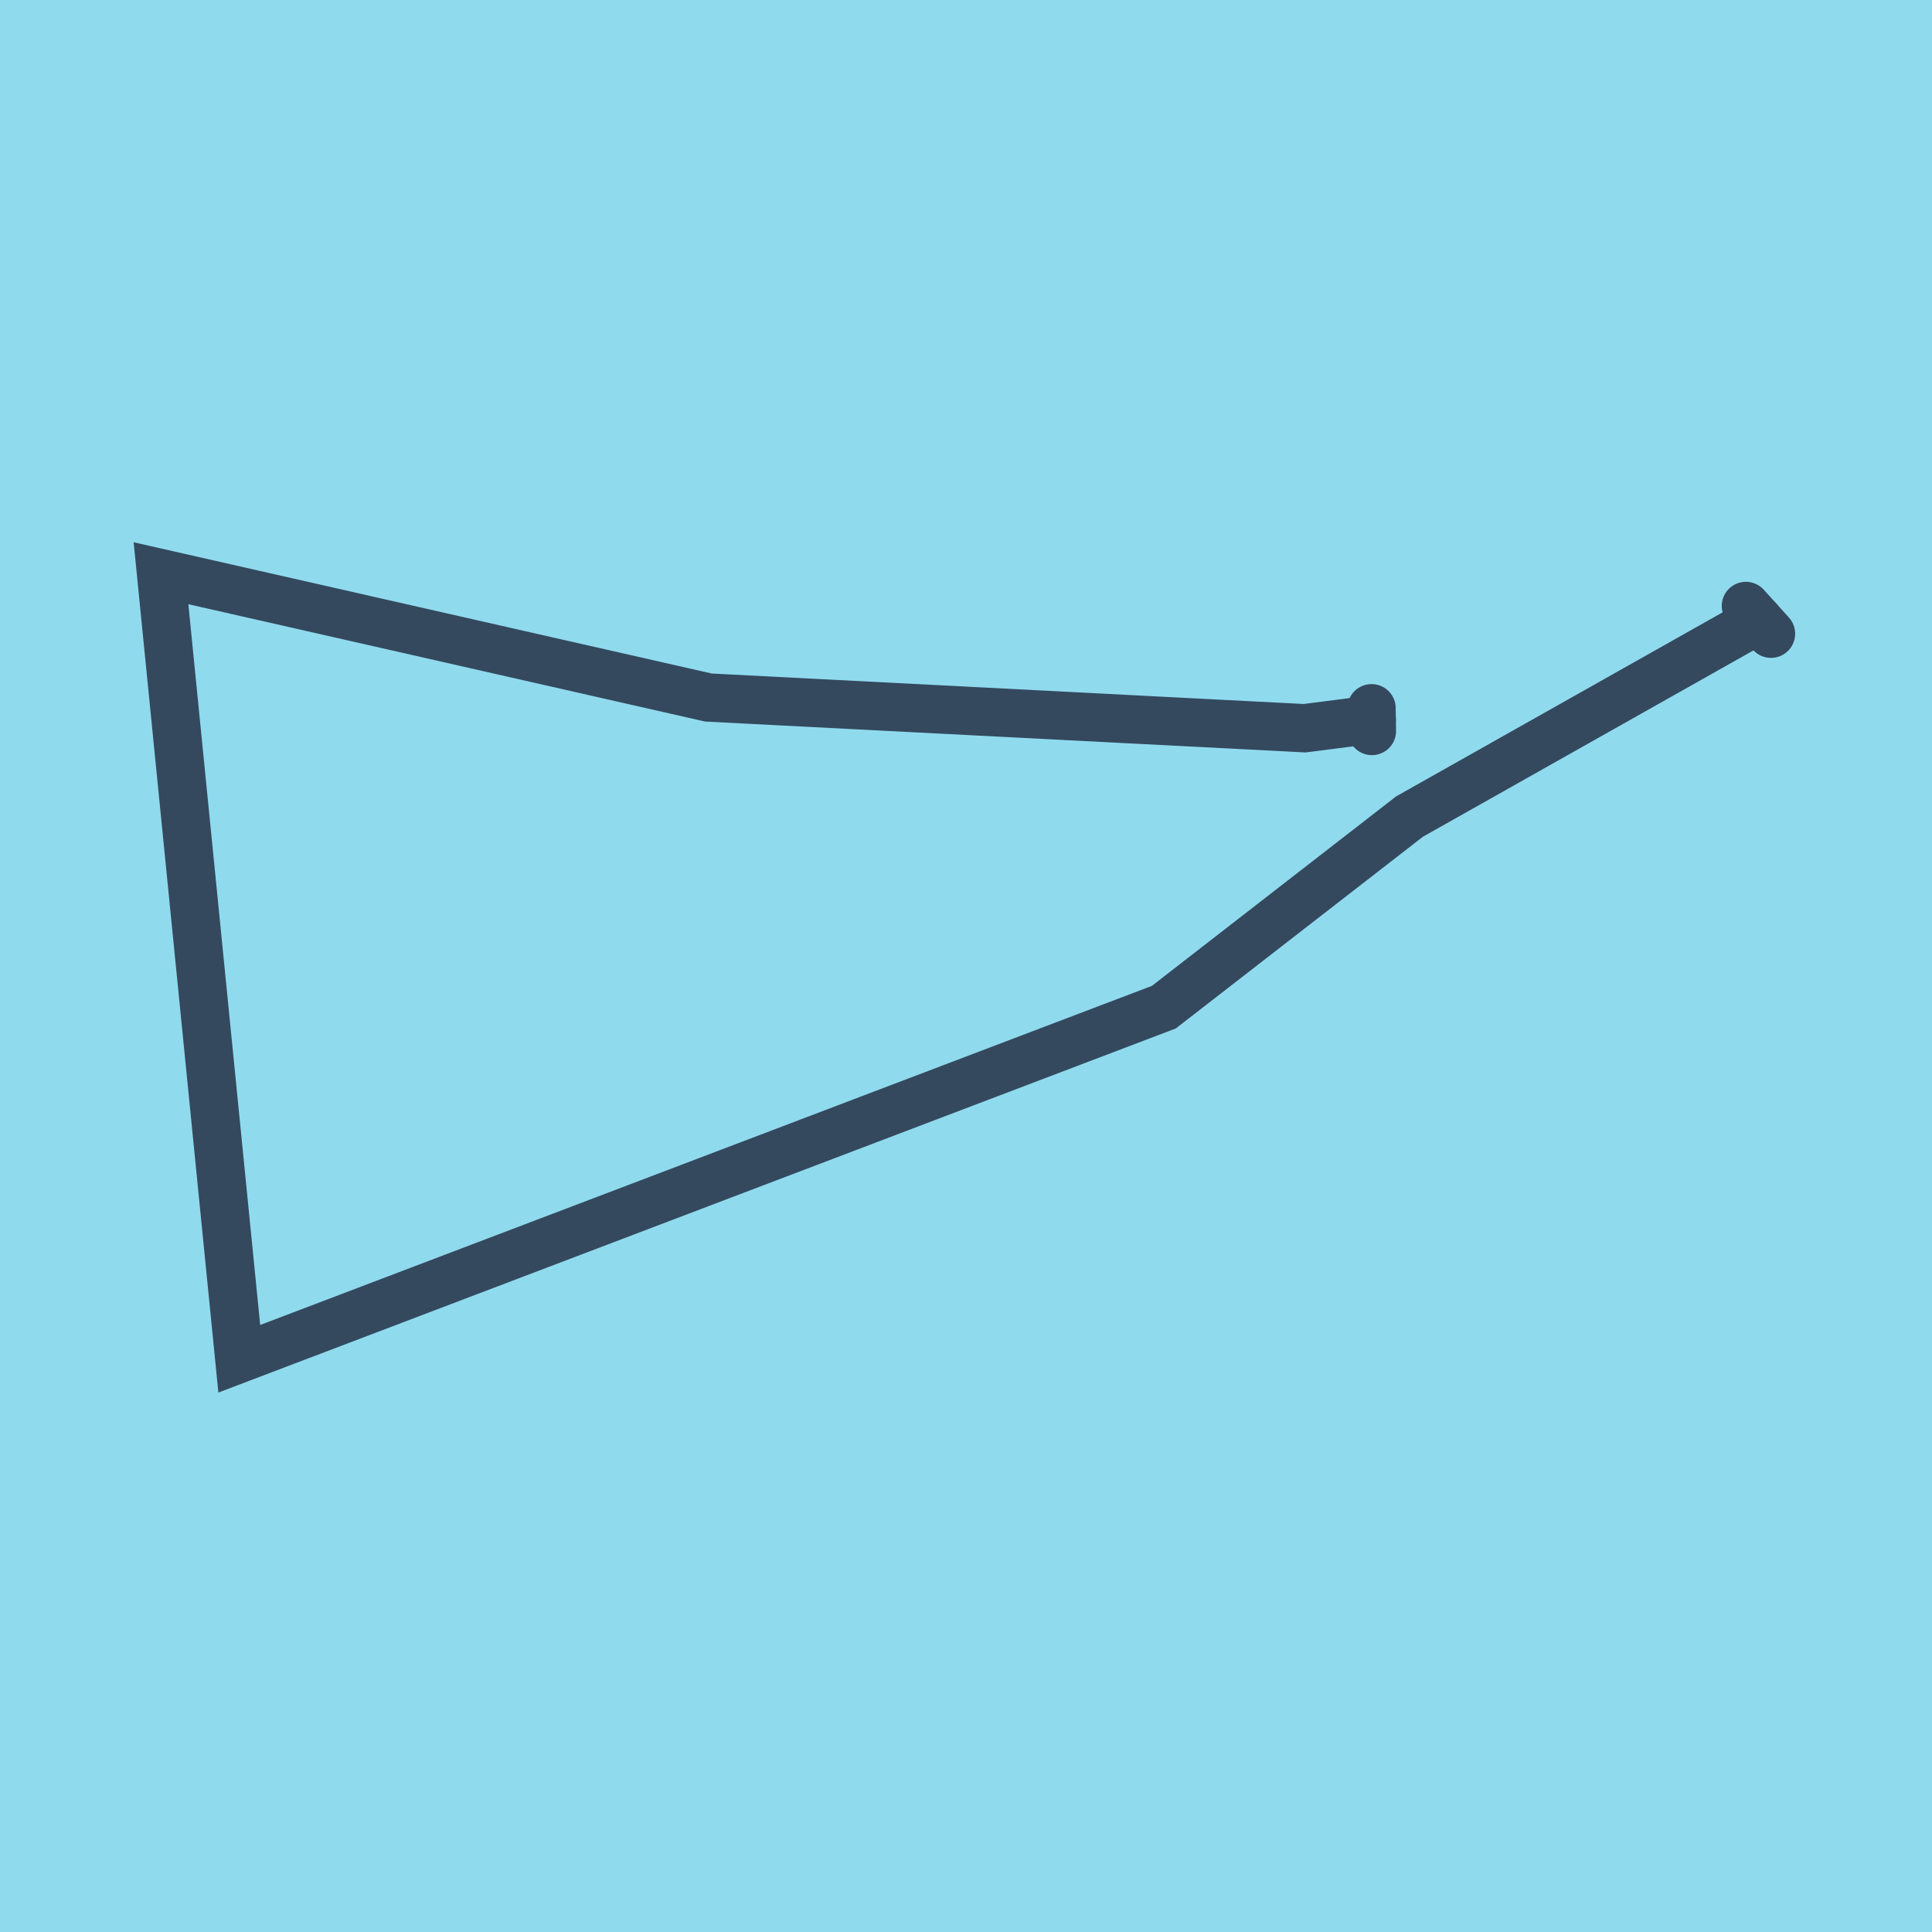 <?xml version="1.0" encoding="utf-8"?>
<!DOCTYPE svg PUBLIC "-//W3C//DTD SVG 1.1//EN" "http://www.w3.org/Graphics/SVG/1.1/DTD/svg11.dtd">
<svg xmlns="http://www.w3.org/2000/svg" xmlns:xlink="http://www.w3.org/1999/xlink" viewBox="-10 -10 120 120" preserveAspectRatio="xMidYMid meet">
	<path style="fill:#90daee" d="M-10-10h120v120H-10z"/>
			<polyline stroke-linecap="round" points="98.441,27.637 100,29.363 " style="fill:none;stroke:#34495e;stroke-width: 3px"/>
			<polyline stroke-linecap="round" points="75.212,35.403 75.189,33.99 " style="fill:none;stroke:#34495e;stroke-width: 3px"/>
			<polyline stroke-linecap="round" points="99.221,28.5 77.547,40.719 62.288,52.557 4.862,74.395 0,25.605 34.003,33.325 71.03,35.231 75.2,34.696 " style="fill:none;stroke:#34495e;stroke-width: 3px"/>
	</svg>
